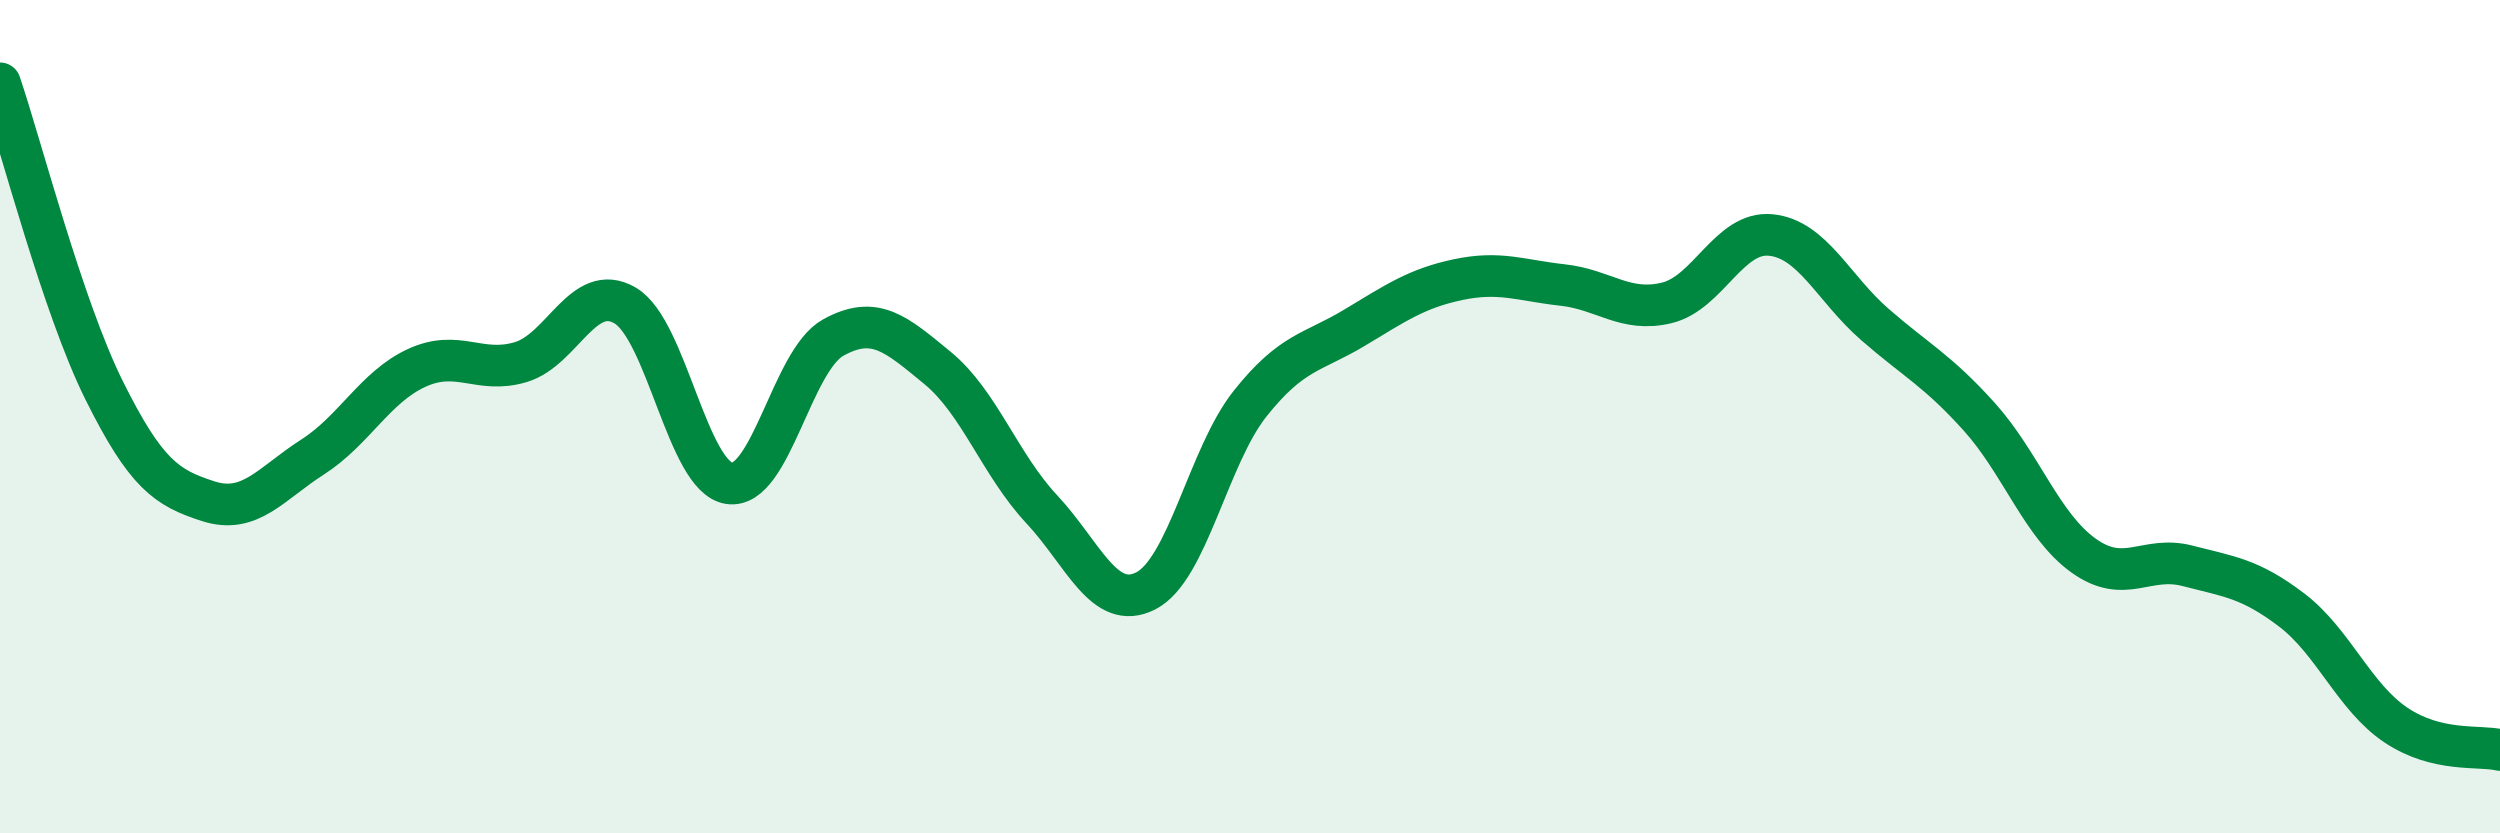 
    <svg width="60" height="20" viewBox="0 0 60 20" xmlns="http://www.w3.org/2000/svg">
      <path
        d="M 0,2 C 0.5,3.47 1.5,7.36 2.5,9.37 C 3.5,11.38 4,11.71 5,12.03 C 6,12.35 6.5,11.61 7.5,10.97 C 8.5,10.33 9,9.29 10,8.83 C 11,8.37 11.5,8.99 12.5,8.69 C 13.5,8.39 14,6.75 15,7.33 C 16,7.91 16.5,11.45 17.5,11.6 C 18.5,11.75 19,8.65 20,8.1 C 21,7.55 21.5,8.01 22.5,8.83 C 23.5,9.65 24,11.15 25,12.22 C 26,13.29 26.5,14.69 27.5,14.18 C 28.5,13.67 29,10.95 30,9.69 C 31,8.43 31.5,8.47 32.5,7.87 C 33.5,7.27 34,6.92 35,6.71 C 36,6.5 36.5,6.73 37.5,6.84 C 38.5,6.95 39,7.51 40,7.27 C 41,7.03 41.5,5.54 42.5,5.64 C 43.5,5.74 44,6.92 45,7.79 C 46,8.66 46.5,8.89 47.5,10 C 48.5,11.11 49,12.61 50,13.33 C 51,14.05 51.5,13.32 52.5,13.58 C 53.5,13.84 54,13.88 55,14.64 C 56,15.4 56.5,16.73 57.5,17.4 C 58.5,18.07 59.5,17.88 60,18L60 20L0 20Z"
        fill="#008740"
        opacity="0.1"
        stroke-linecap="round"
        stroke-linejoin="round"
      />
      <path
        d="M 0,2 C 0.5,3.47 1.5,7.36 2.5,9.37 C 3.5,11.38 4,11.71 5,12.03 C 6,12.35 6.5,11.61 7.5,10.97 C 8.5,10.33 9,9.29 10,8.83 C 11,8.37 11.5,8.99 12.5,8.69 C 13.5,8.39 14,6.75 15,7.33 C 16,7.91 16.5,11.45 17.5,11.6 C 18.5,11.75 19,8.65 20,8.1 C 21,7.55 21.5,8.01 22.5,8.83 C 23.5,9.65 24,11.15 25,12.22 C 26,13.29 26.5,14.69 27.5,14.18 C 28.5,13.67 29,10.95 30,9.69 C 31,8.43 31.5,8.47 32.5,7.87 C 33.5,7.27 34,6.92 35,6.71 C 36,6.5 36.5,6.73 37.5,6.84 C 38.5,6.95 39,7.51 40,7.27 C 41,7.03 41.5,5.54 42.5,5.64 C 43.5,5.74 44,6.92 45,7.79 C 46,8.66 46.5,8.89 47.5,10 C 48.5,11.11 49,12.61 50,13.33 C 51,14.05 51.5,13.32 52.5,13.58 C 53.5,13.84 54,13.88 55,14.64 C 56,15.4 56.5,16.73 57.5,17.4 C 58.5,18.07 59.5,17.88 60,18"
        stroke="#008740"
        stroke-width="1"
        fill="none"
        stroke-linecap="round"
        stroke-linejoin="round"
      />
    </svg>
  